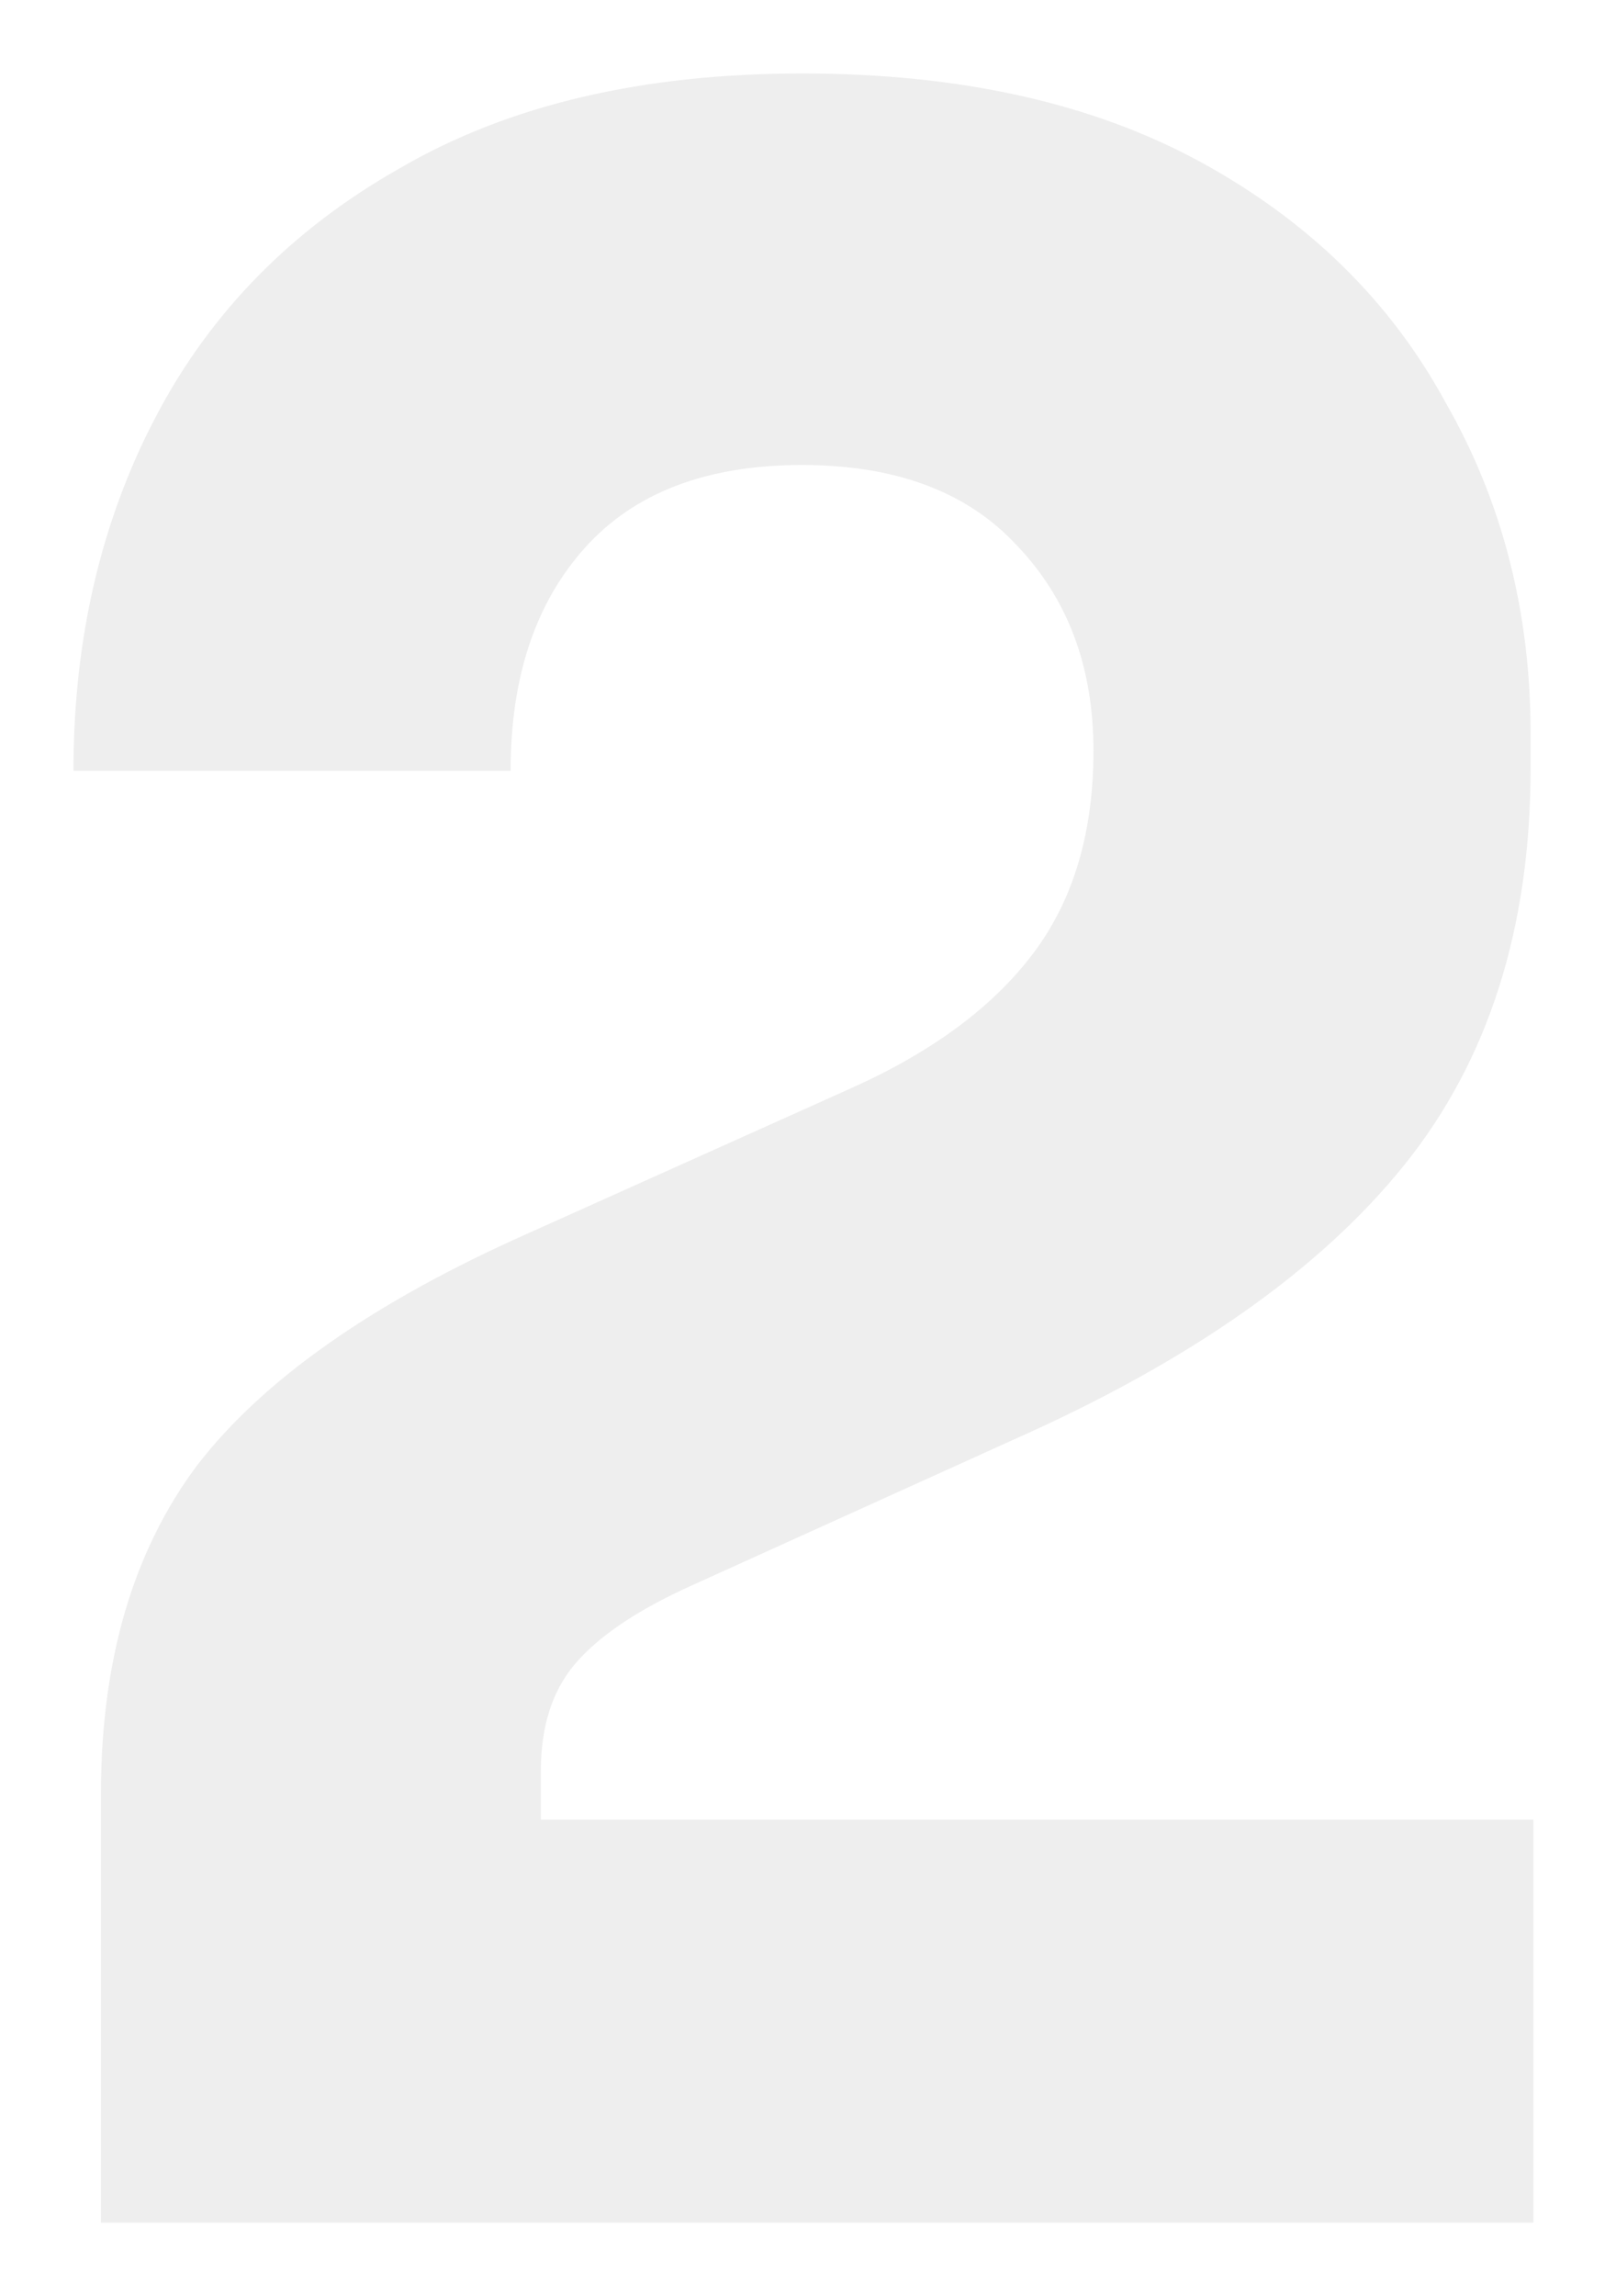 <svg width="88" height="125" viewBox="0 0 88 125" fill="none" xmlns="http://www.w3.org/2000/svg">
<g filter="url(#filter0_d)">
<path d="M5.497 117V93.662C5.497 86.402 7.244 80.438 10.737 75.77C14.331 71.102 20.319 66.902 28.703 63.168L46.37 55.233C50.762 53.262 54.056 50.825 56.251 47.92C58.447 45.016 59.545 41.334 59.545 36.874C59.545 32.31 58.148 28.576 55.353 25.672C52.658 22.767 48.766 21.315 43.675 21.315C38.485 21.315 34.542 22.819 31.848 25.827C29.152 28.835 27.805 32.88 27.805 37.963H4C4 30.806 5.497 24.375 8.492 18.67C11.486 12.965 15.928 8.453 21.816 5.134C27.705 1.711 34.992 0 43.675 0C52.259 0 59.495 1.608 65.384 4.823C71.273 8.039 75.715 12.395 78.709 17.892C81.803 23.286 83.35 29.302 83.35 35.94V37.807C83.35 46.52 81.055 53.729 76.463 59.434C71.872 65.138 64.785 70.117 55.203 74.37L37.686 82.305C34.692 83.653 32.546 85.105 31.249 86.661C30.051 88.113 29.452 90.032 29.452 92.418V95.062H83.5V117H5.497Z" fill="#EEEEEE"/>
</g>
<defs>
<filter id="filter0_d" x="0" y="0" width="87.5" height="125" filterUnits="userSpaceOnUse" color-interpolation-filters="sRGB">
<feFlood flood-opacity="0" result="BackgroundImageFix"/>
<feColorMatrix in="SourceAlpha" type="matrix" values="0 0 0 0 0 0 0 0 0 0 0 0 0 0 0 0 0 0 127 0"/>
<feOffset dy="4"/>
<feGaussianBlur stdDeviation="2"/>
<feColorMatrix type="matrix" values="0 0 0 0 0 0 0 0 0 0 0 0 0 0 0 0 0 0 0.25 0"/>
<feBlend mode="normal" in2="BackgroundImageFix" result="effect1_dropShadow"/>
<feBlend mode="normal" in="SourceGraphic" in2="effect1_dropShadow" result="shape"/>
</filter>
</defs>
</svg>

